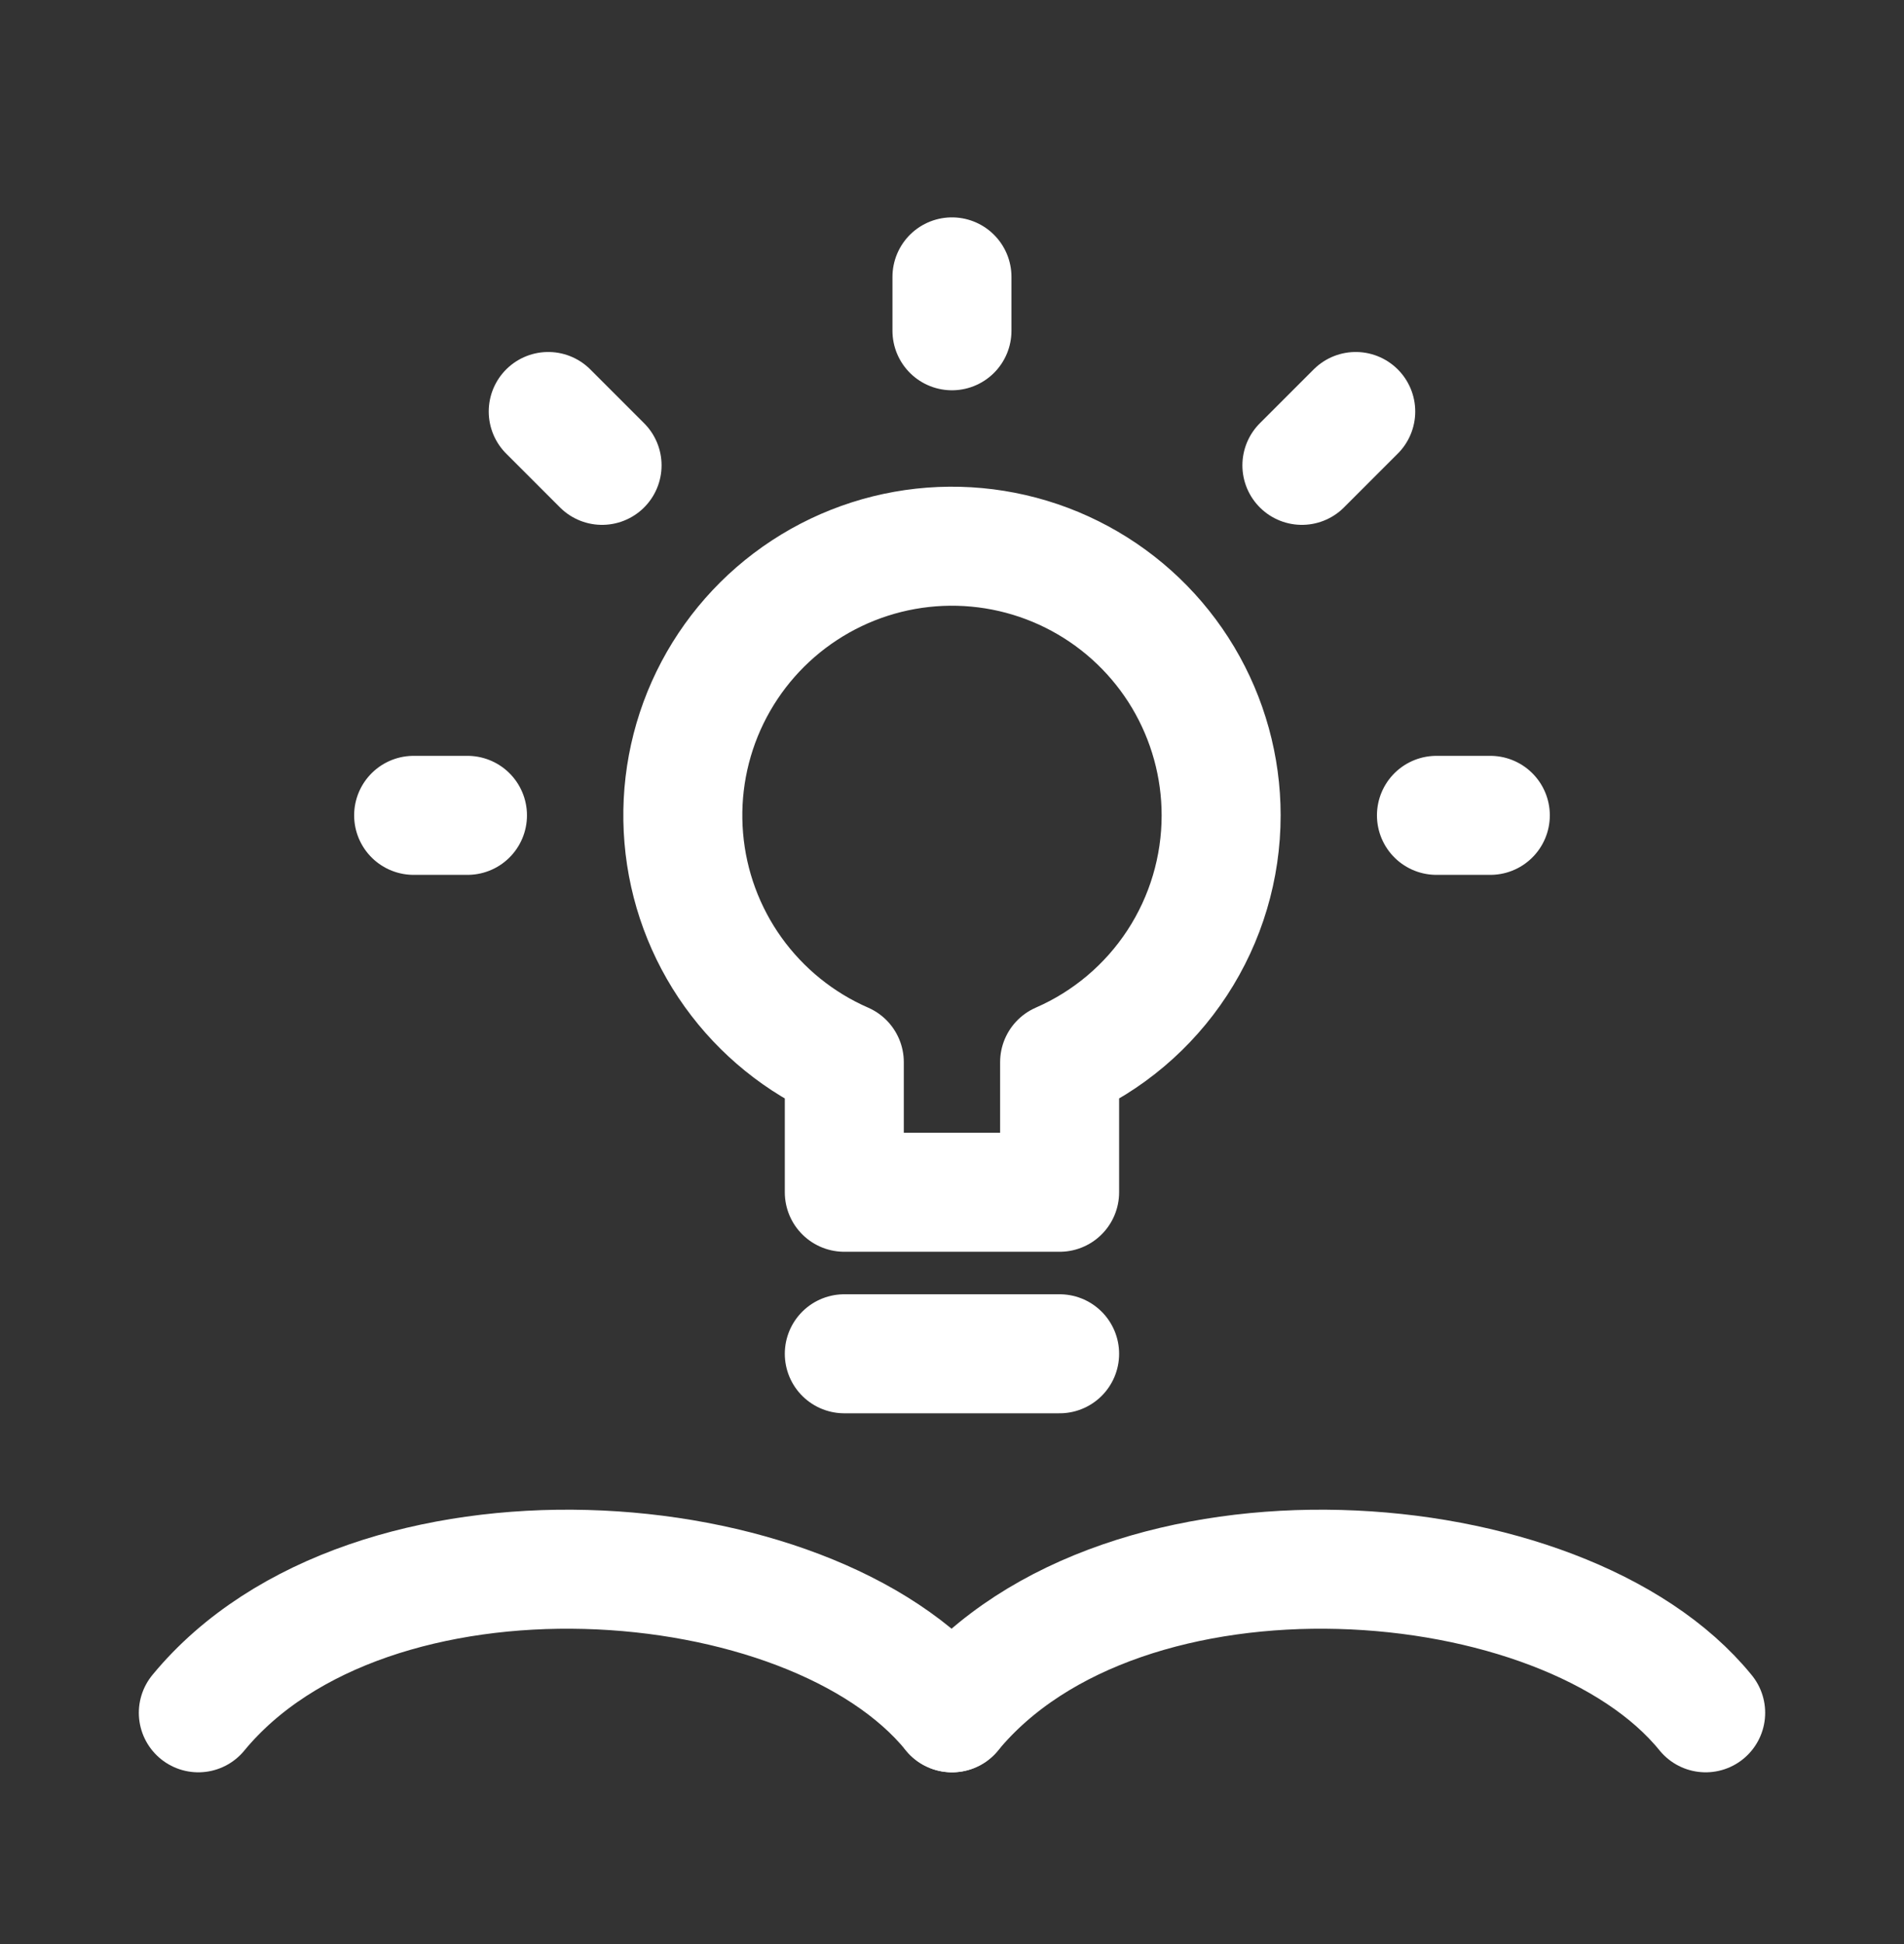 <svg width="48" height="49" viewBox="0 0 48 49" fill="none" xmlns="http://www.w3.org/2000/svg">
<rect x="0" y="0" width="48" height="49" fill="#333333" stroke="none"/>
<path d="M24 43.171C20.415 38.755 9.302 37.952 5 43.171" stroke="white" stroke-width="3" stroke-linecap="round"/>
<path d="M43 43.171C39.415 38.755 28.302 37.952 24 43.171" stroke="white" stroke-width="3" stroke-linecap="round"/>
<path d="M36.213 20.551H37.571M32.821 11.729L34.178 10.372M23.999 8.337V6.979M15.178 11.729L13.821 10.372M11.785 20.551H10.428M21.285 34.122H26.713M30.785 20.551C30.785 19.328 30.453 18.127 29.827 17.076C29.2 16.026 28.301 15.164 27.225 14.583C26.148 14.001 24.935 13.722 23.713 13.773C22.491 13.825 21.305 14.206 20.282 14.876C19.258 15.546 18.435 16.481 17.899 17.58C17.363 18.68 17.135 19.904 17.238 21.123C17.34 22.342 17.771 23.511 18.483 24.505C19.196 25.499 20.164 26.283 21.285 26.772V30.051H26.713V26.772C27.924 26.244 28.954 25.374 29.677 24.269C30.4 23.164 30.785 21.872 30.785 20.551Z" stroke="white" stroke-width="3" stroke-linecap="round" stroke-linejoin="round"/>
</svg>
